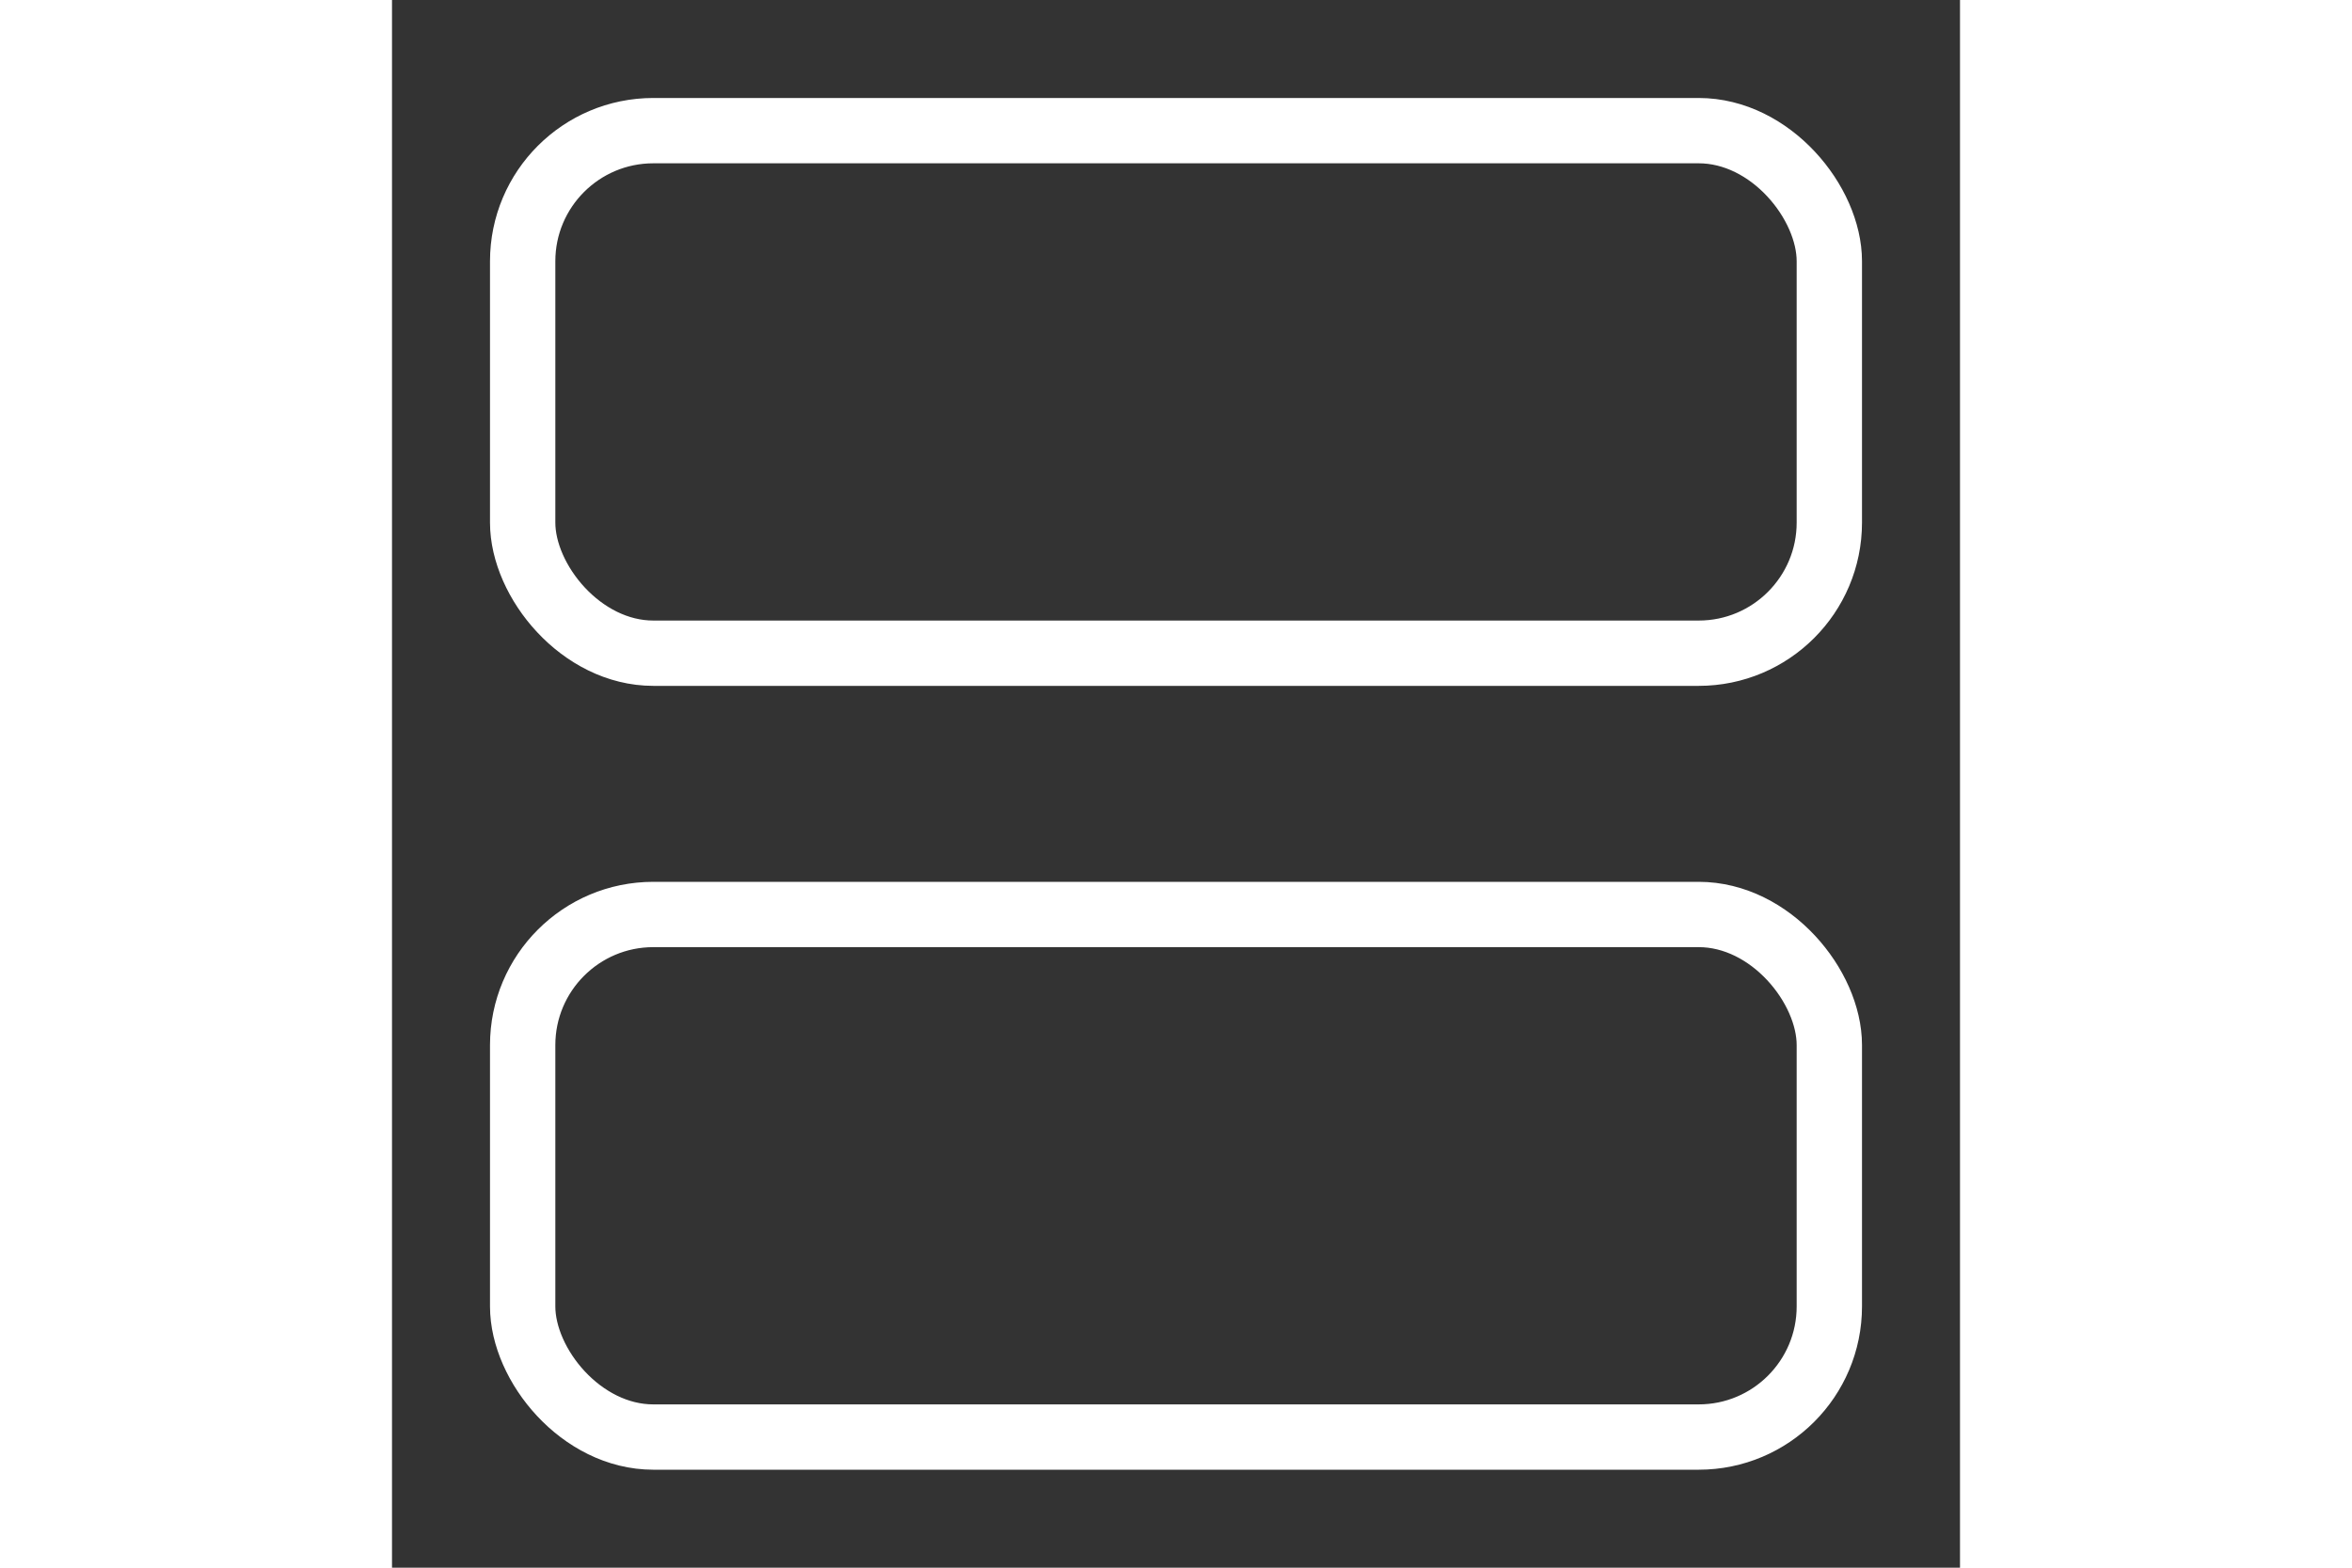 <svg
xmlns="http://www.w3.org/2000/svg"
      data-testid="geist-icon"
      fill="none"
      height="16"
      shapeRendering="geometricPrecision"
      stroke="white"
      strokeLinecap="round"
      strokeLinejoin="round"
      strokeWidth="1.5"
      viewBox="0 0 24 24"
      width="24"
    >
      <rect x="0" y="0" width="24" height="24" fill="#333333" stroke="none"/>
      <rect x="2" y="2" width="20" height="8" rx="2" ry="2" />
      <rect x="2" y="14" width="20" height="8" rx="2" ry="2" />
    </svg>